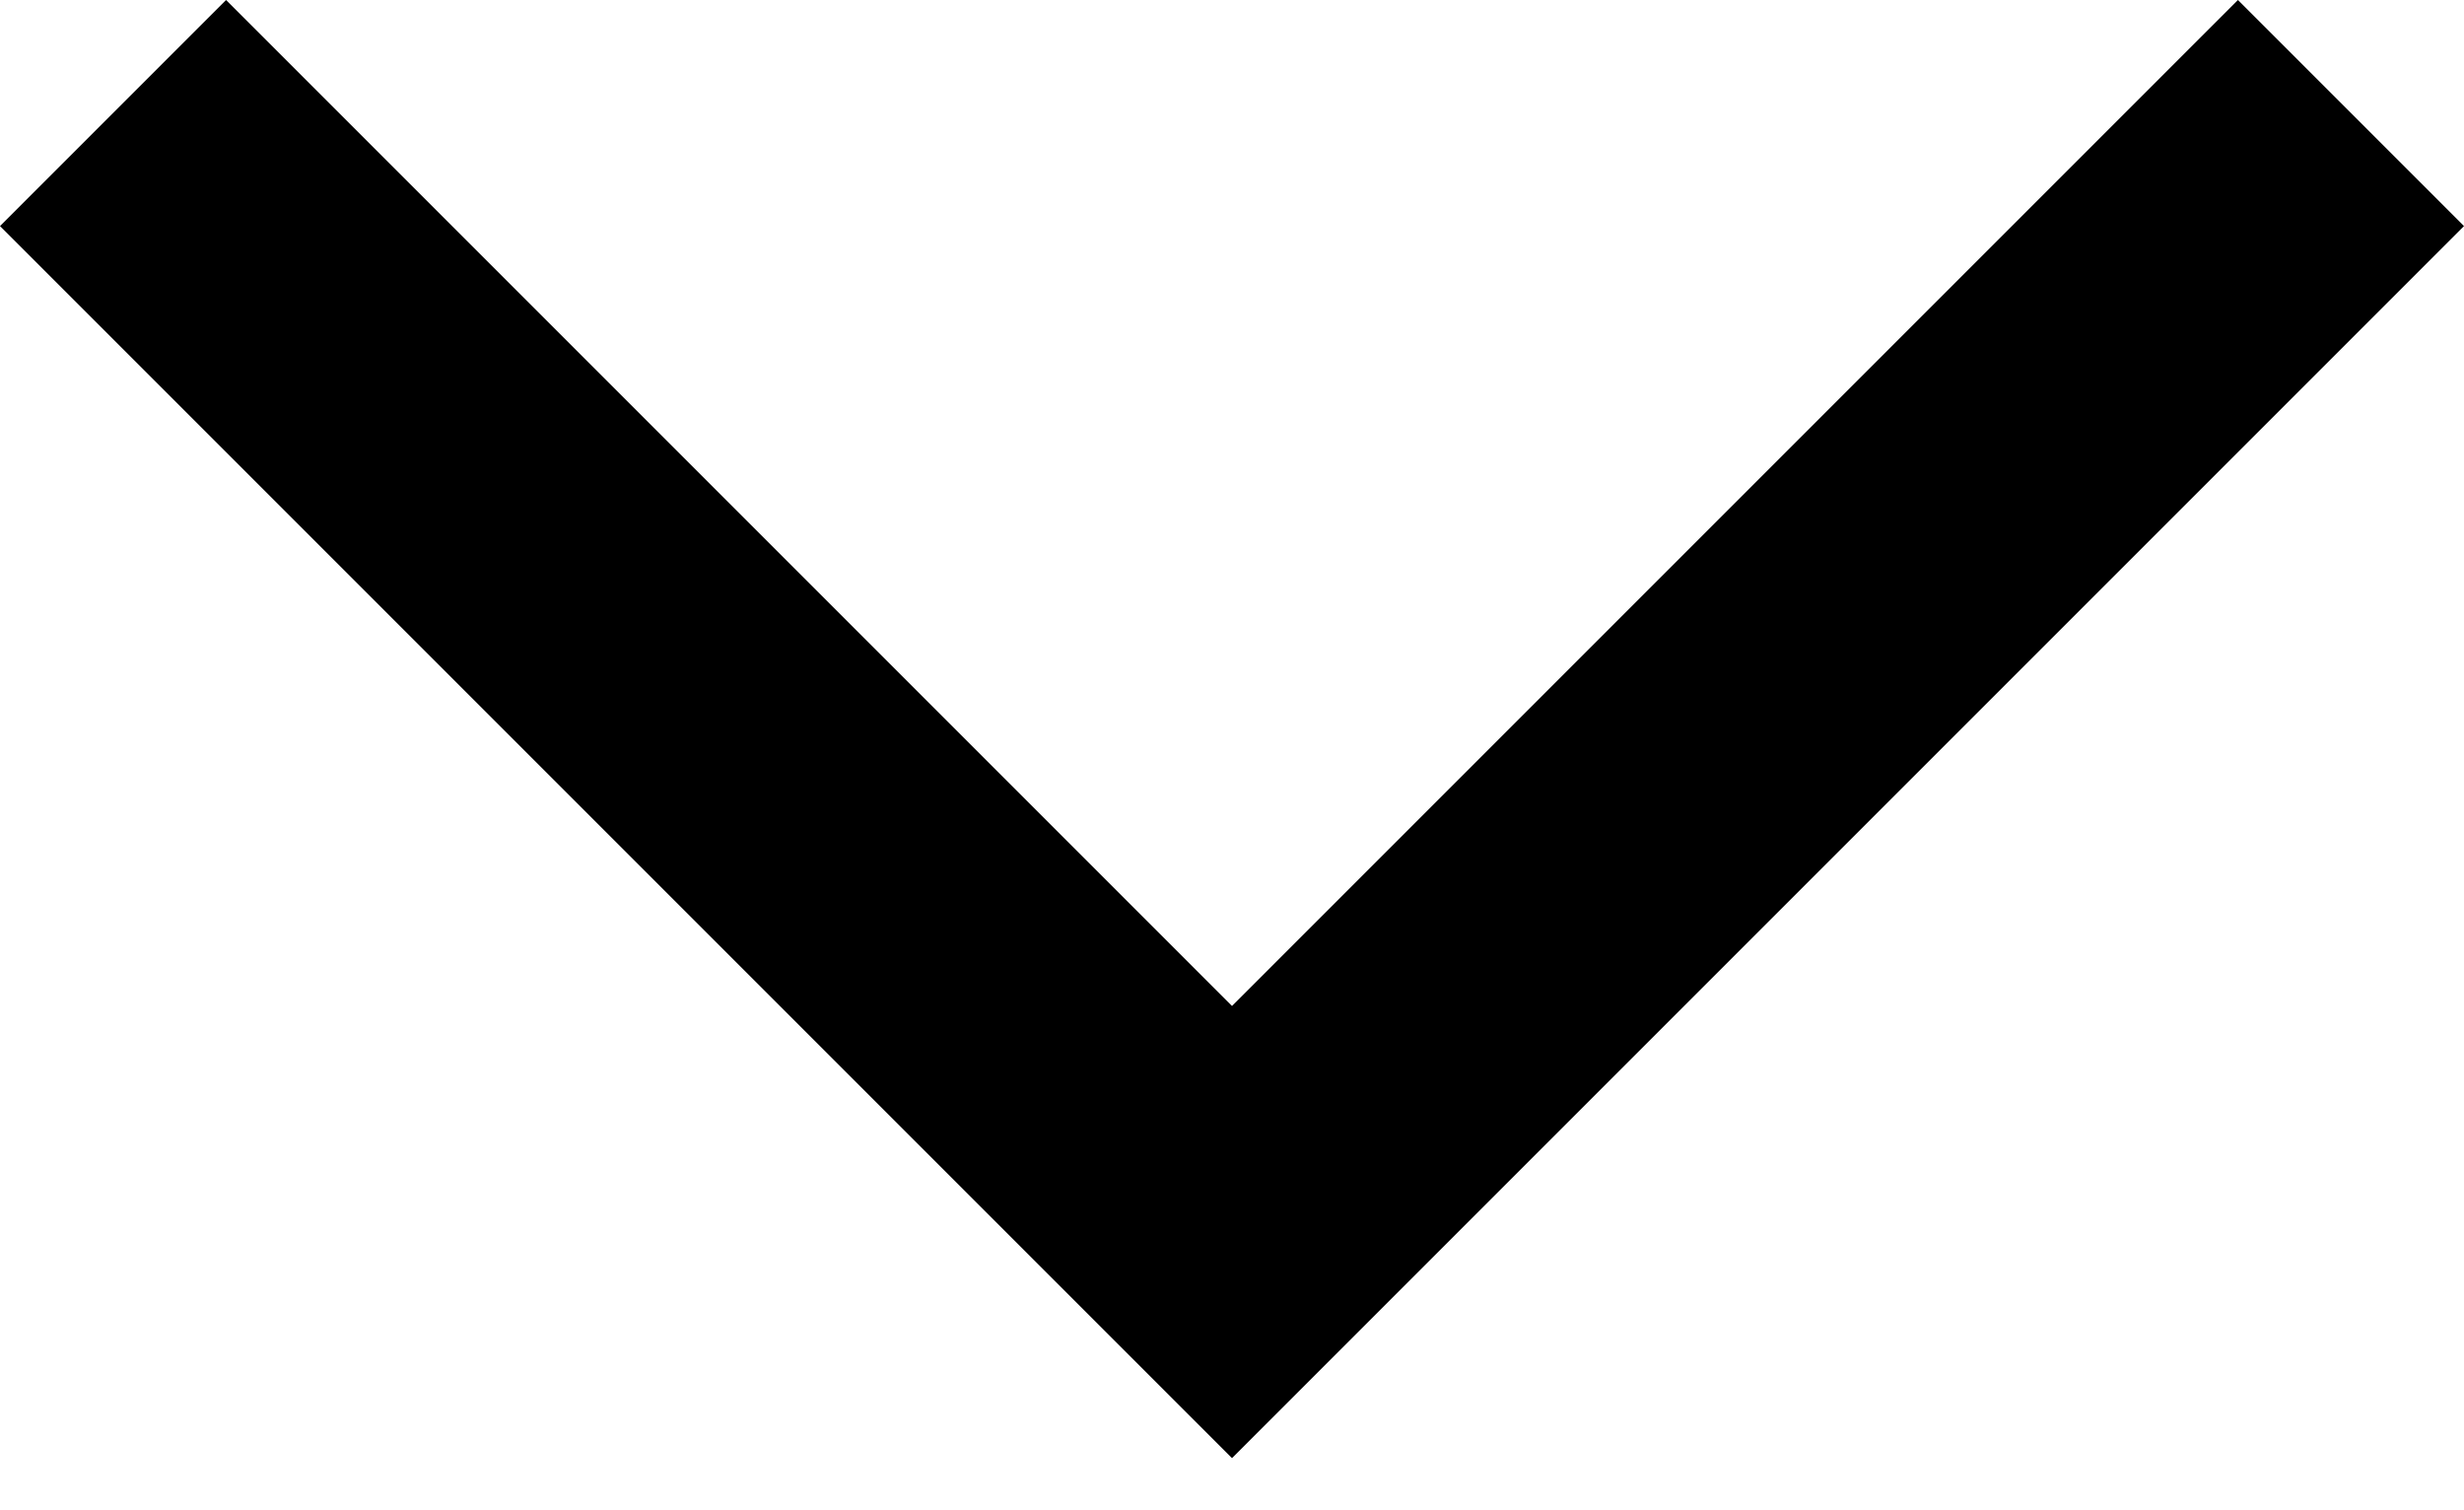 <?xml version="1.0" encoding="UTF-8"?> <svg xmlns="http://www.w3.org/2000/svg" width="31" height="19" viewBox="0 0 31 19" fill="none"> <path fill-rule="evenodd" clip-rule="evenodd" d="M0 2.844L2.844 0L15.5 12.656L28.156 0L31 2.844L15.5 18.344L0 2.844Z" fill="black"></path> </svg> 